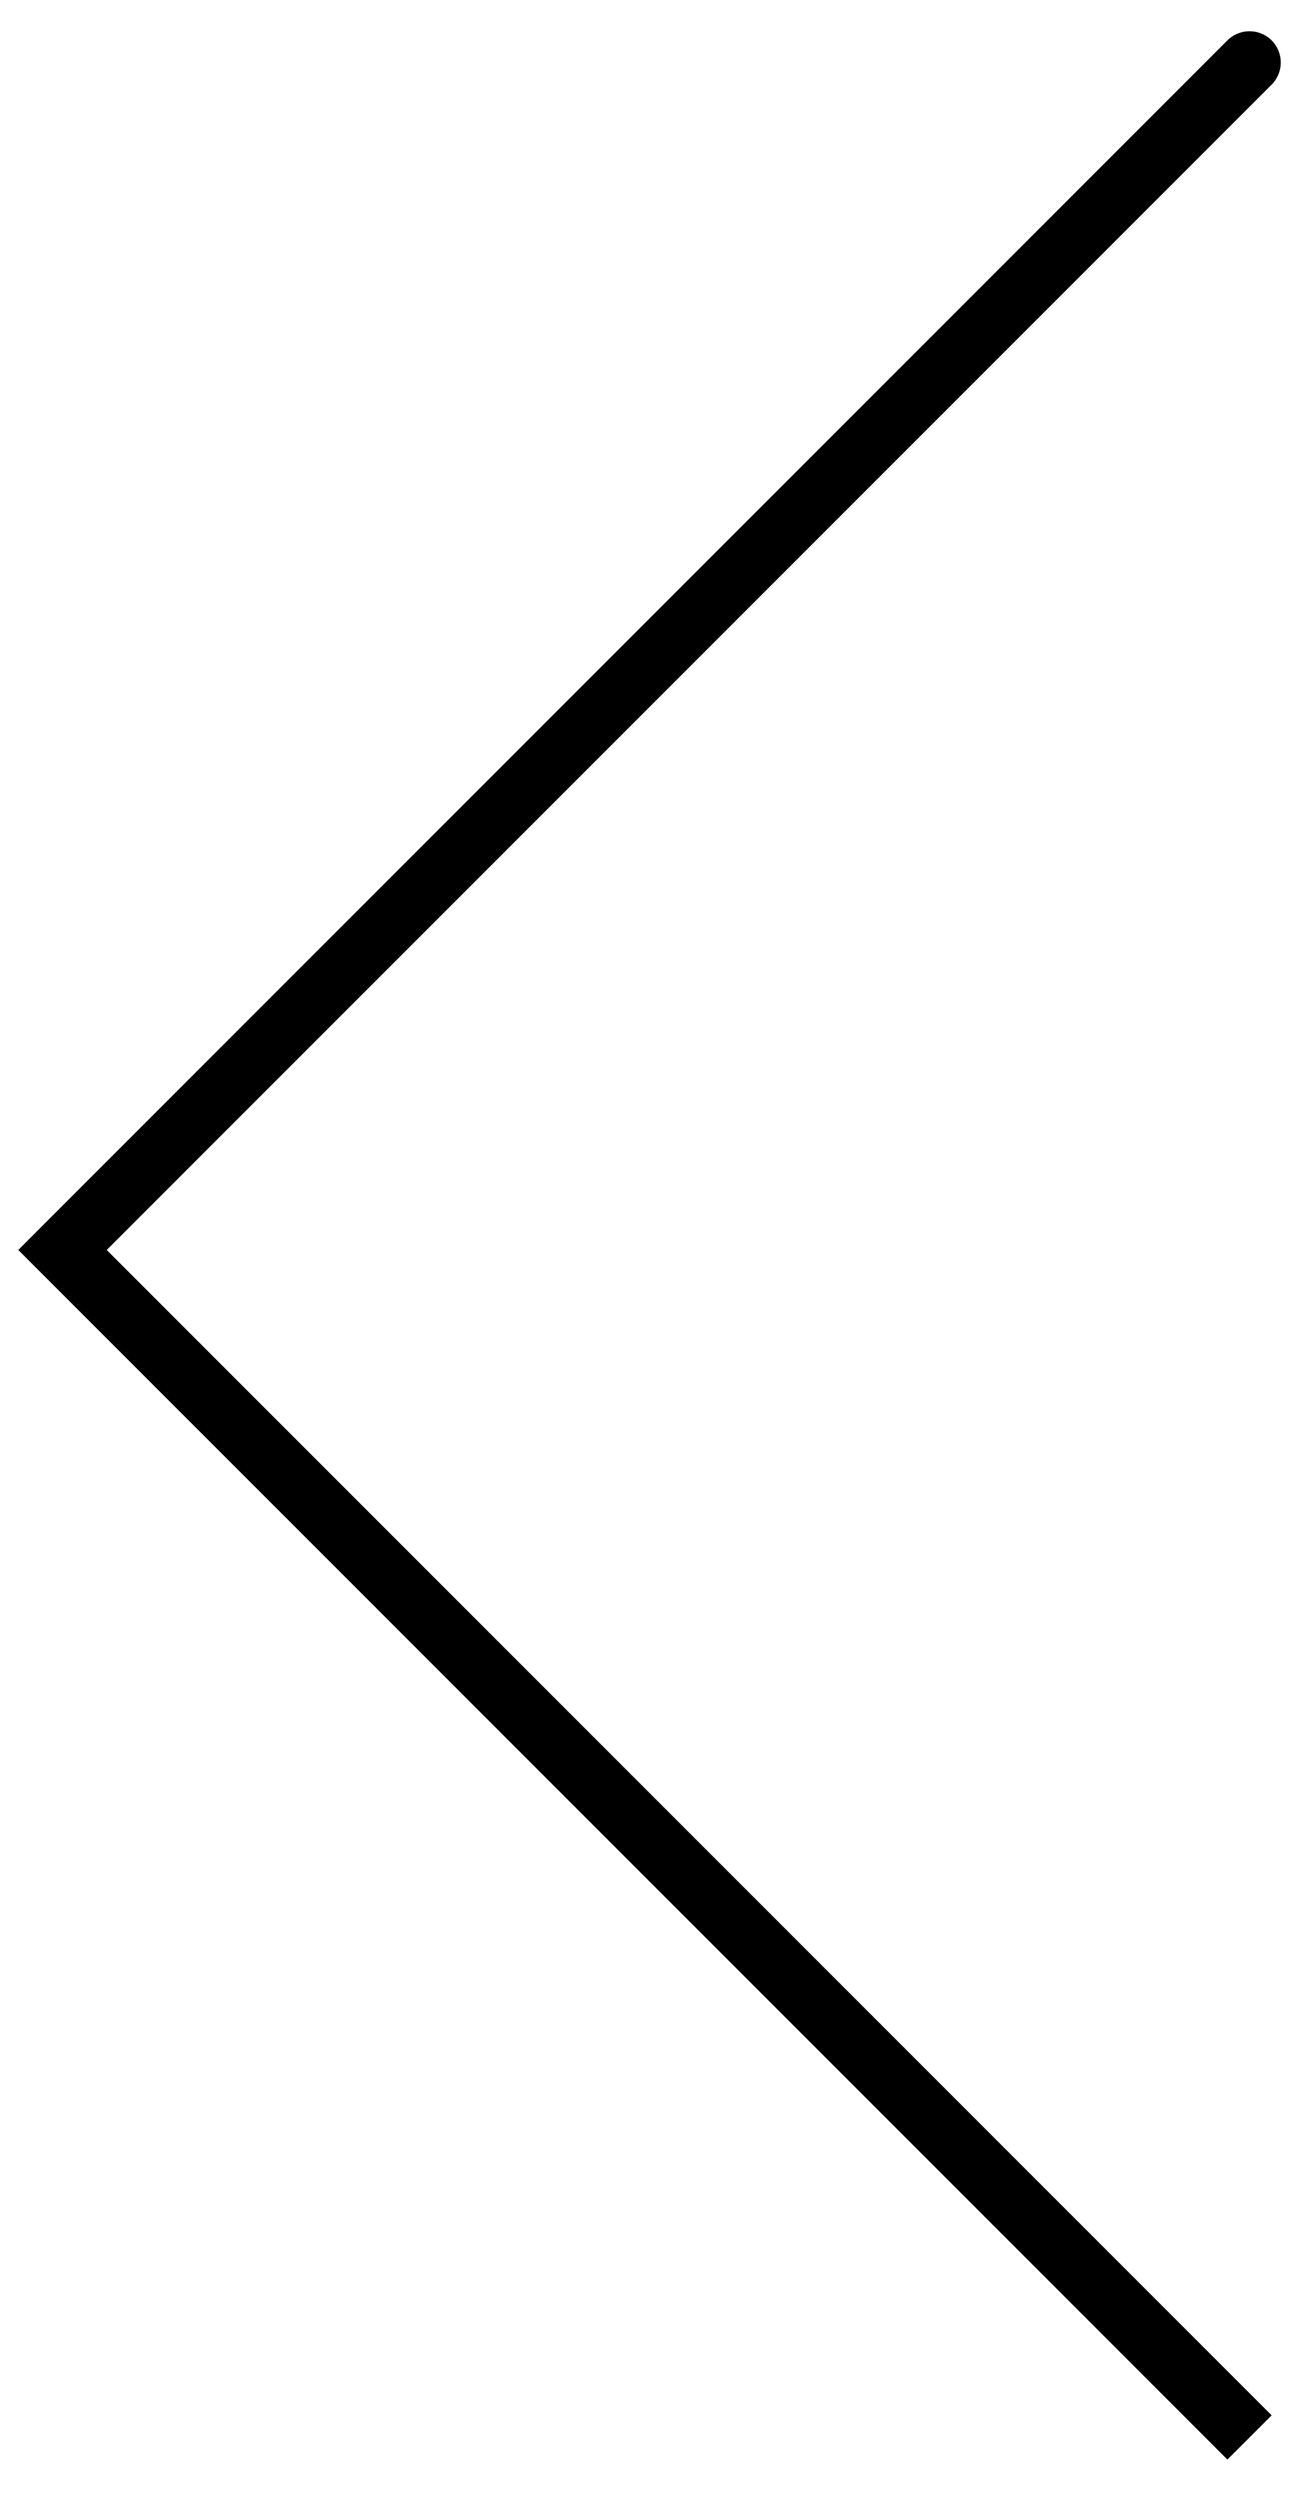 <svg width="21" height="40" viewBox="0 0 21 40" fill="none" xmlns="http://www.w3.org/2000/svg">
<path d="M1 20L0.646 19.646L0.293 20L0.646 20.354L1 20ZM20.354 1.354C20.549 1.158 20.549 0.842 20.354 0.646C20.158 0.451 19.842 0.451 19.646 0.646L20.354 1.354ZM20.354 38.646L1.354 19.646L0.646 20.354L19.646 39.354L20.354 38.646ZM1.354 20.354L20.354 1.354L19.646 0.646L0.646 19.646L1.354 20.354Z" fill="black"/>
</svg>
